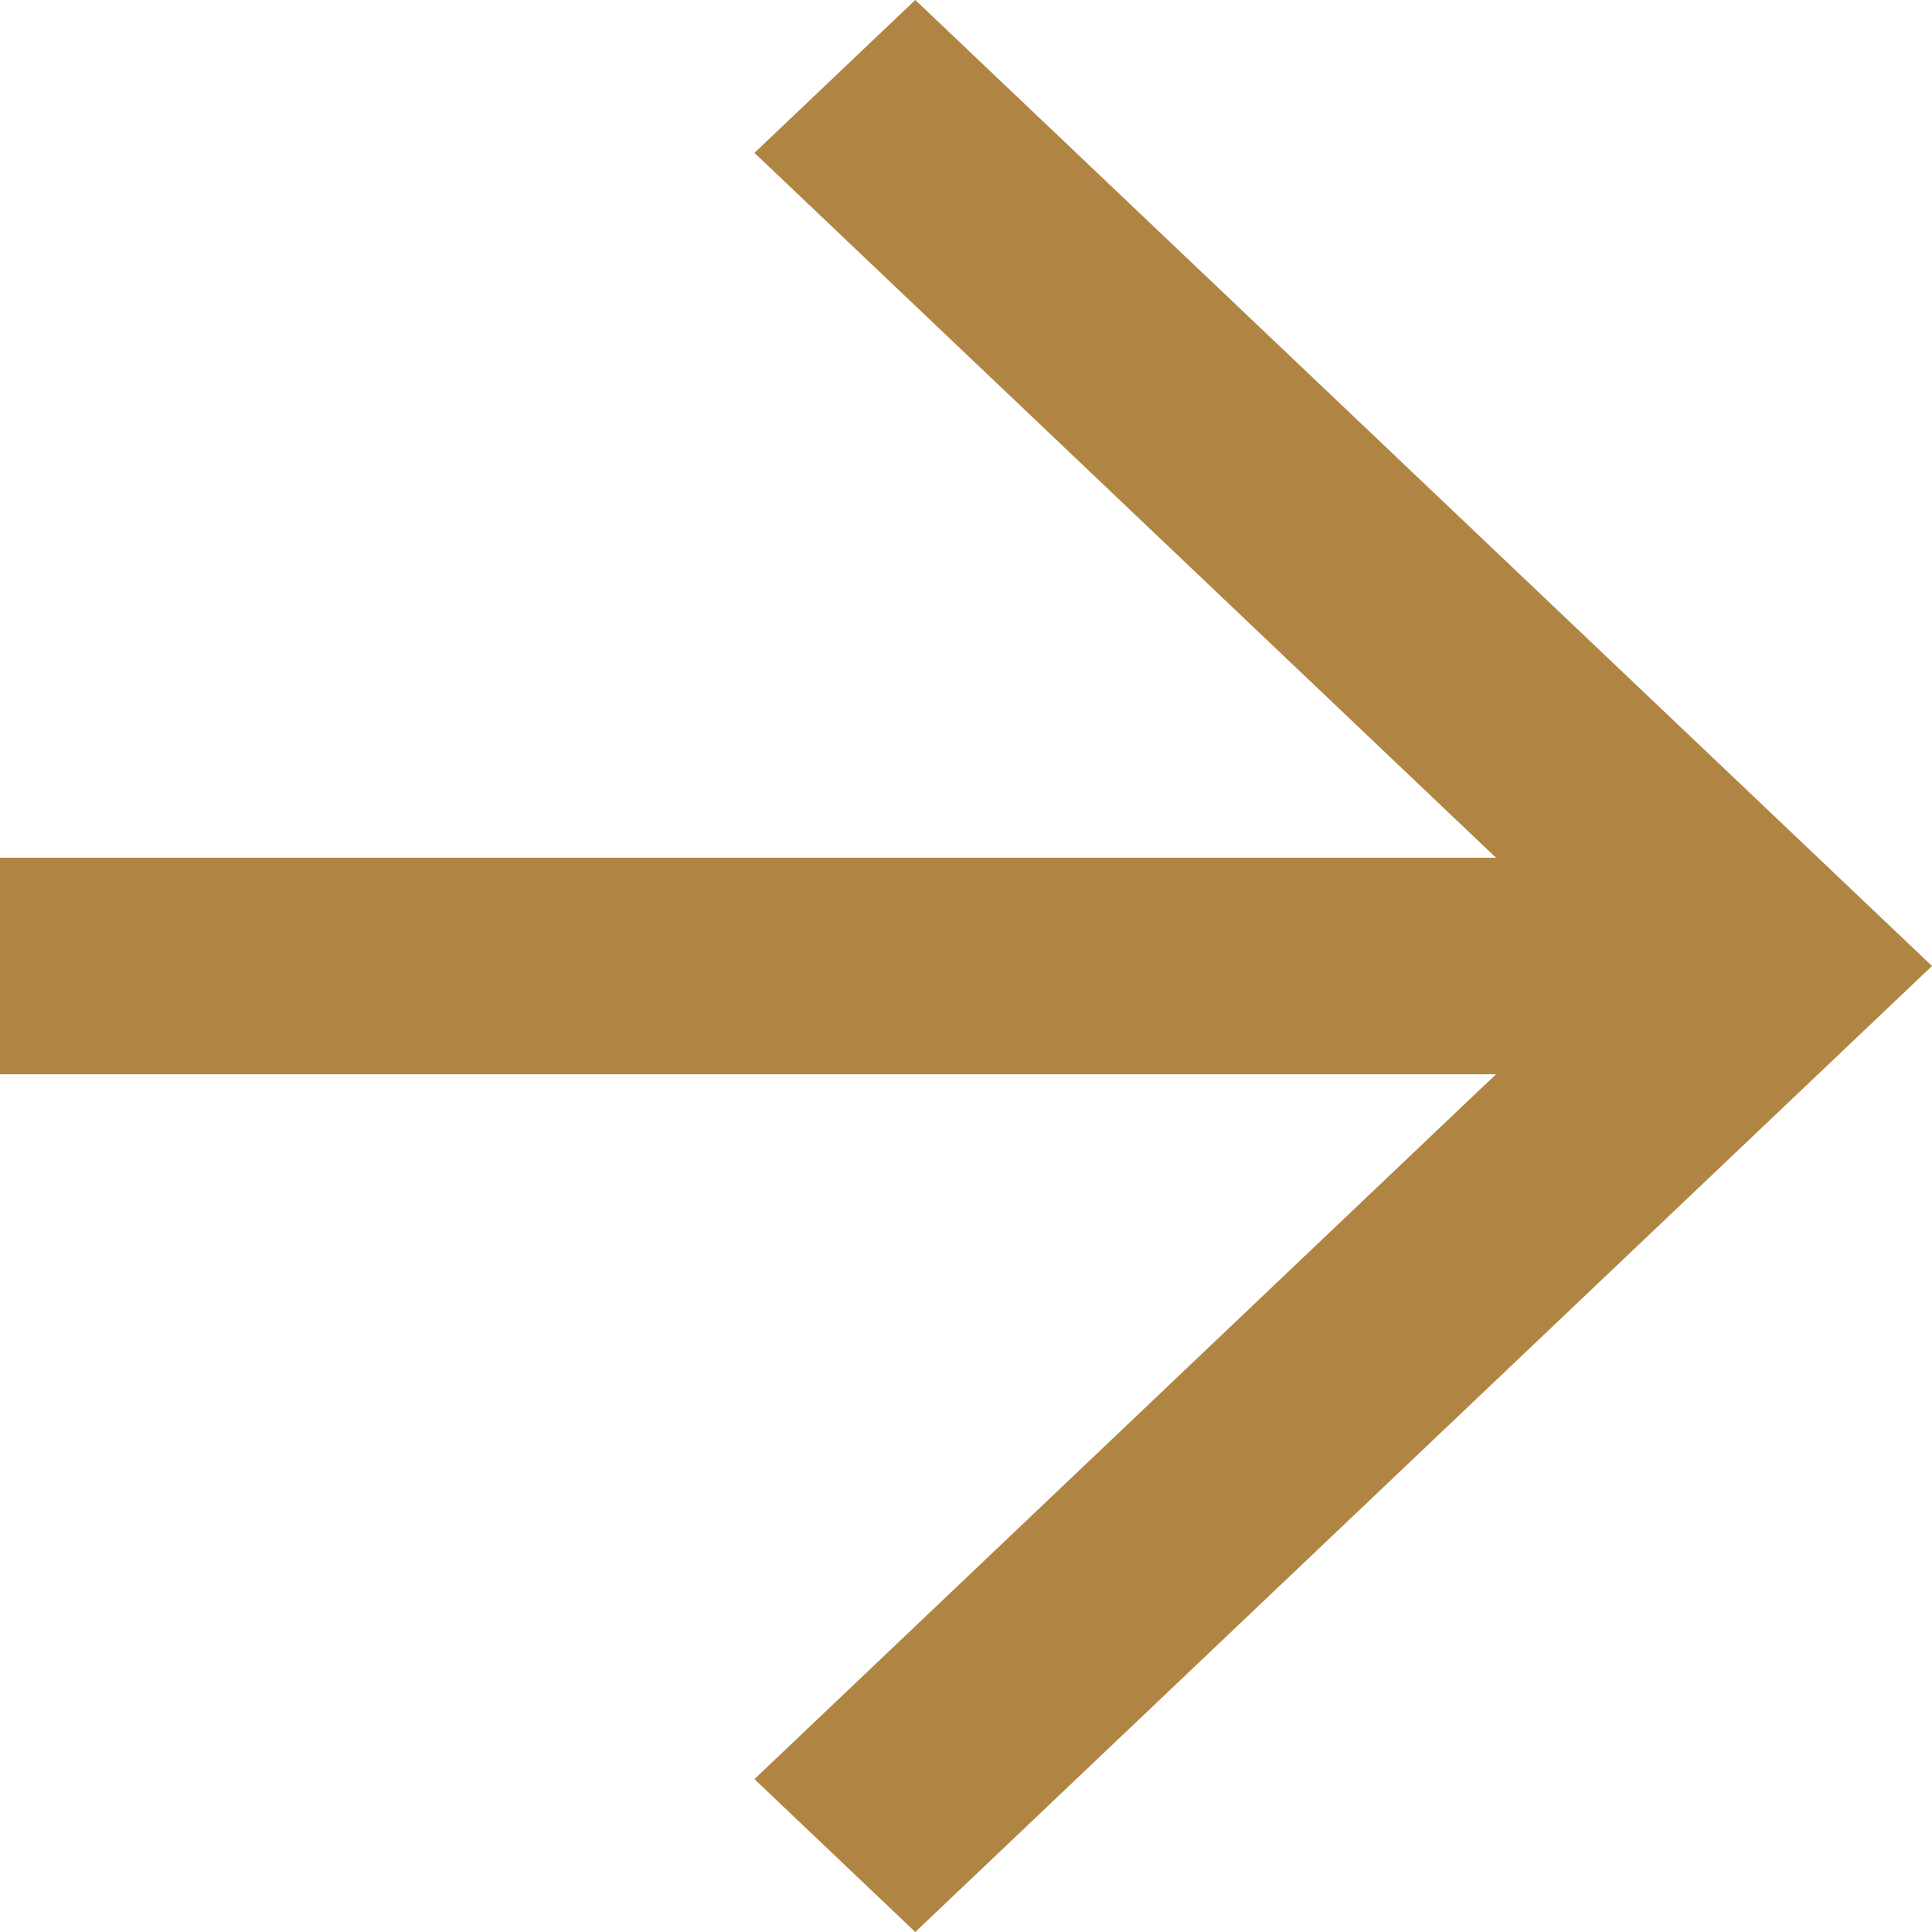 <svg xmlns="http://www.w3.org/2000/svg" width="15" height="15" viewBox="0 0 8 8" fill="none" className="icon">
    <path d="M3.79 0L3.124 0.633L6.195 3.552H0V4.448H6.195L3.124 7.367L3.79 8L8 4L3.79 0Z" fill="#b08543" transform="scale(1)"/>
  </svg>